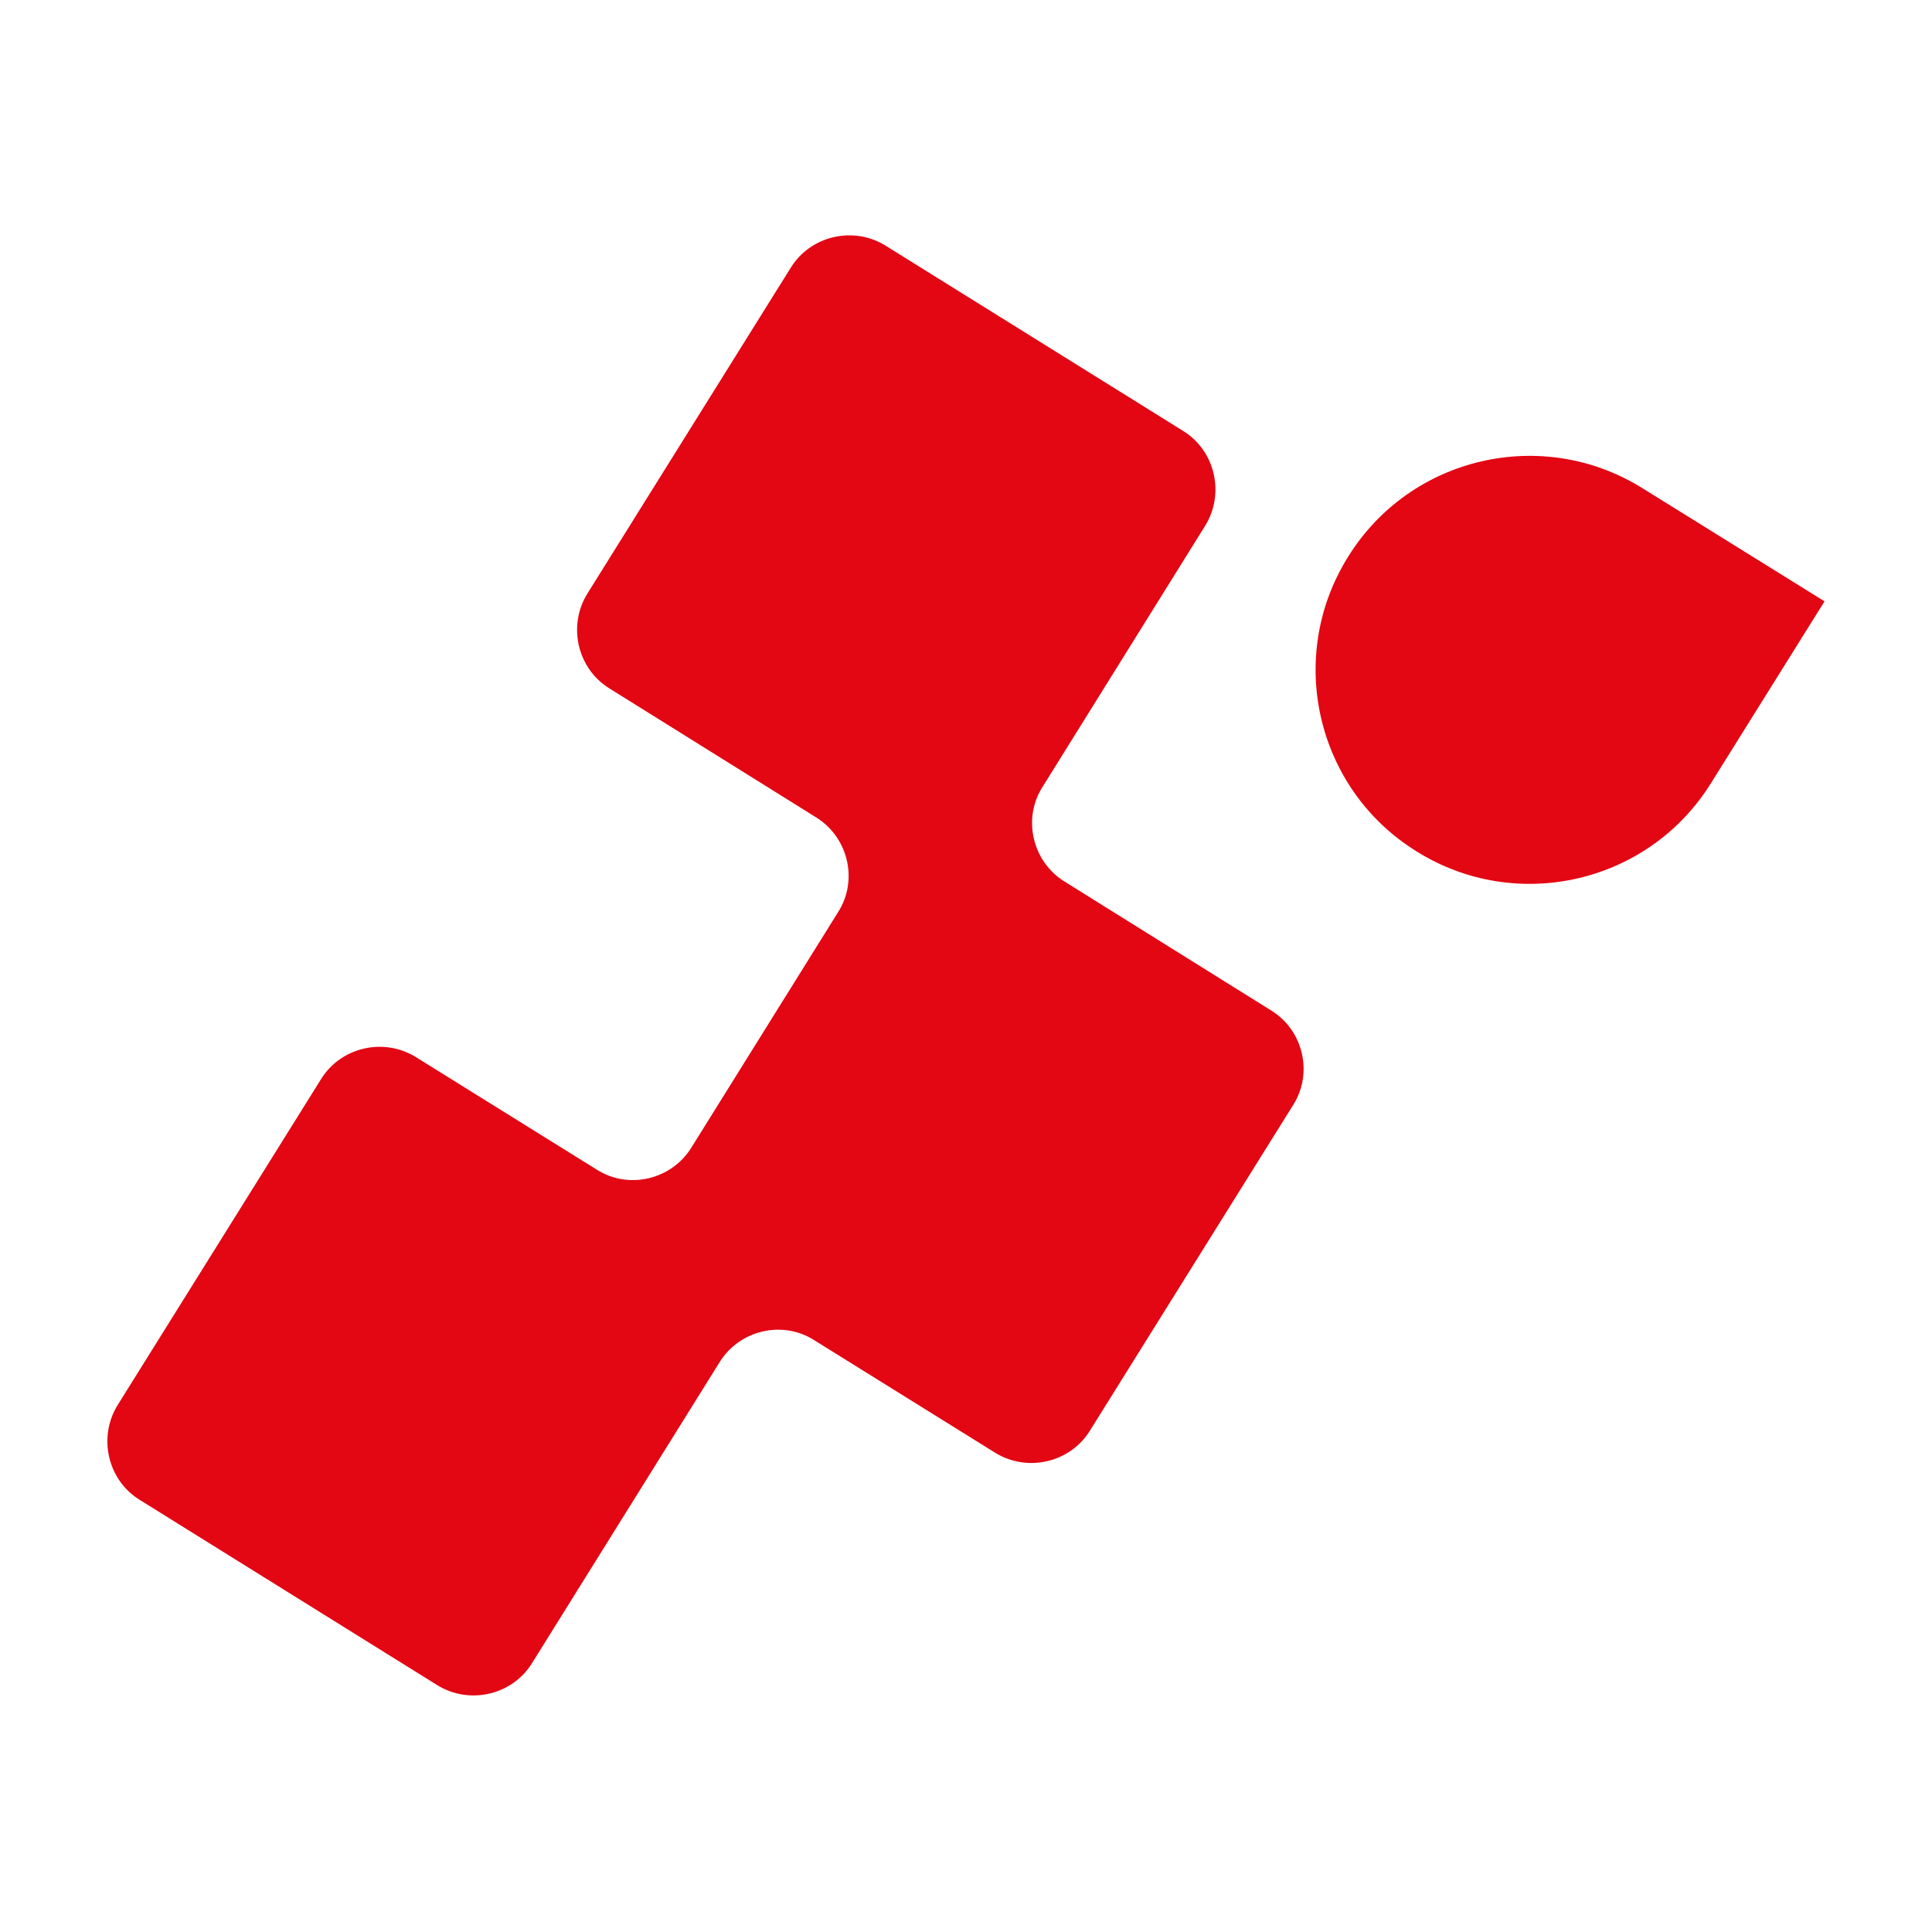<?xml version="1.0" encoding="utf-8"?>
<!-- Generator: Adobe Illustrator 25.2.1, SVG Export Plug-In . SVG Version: 6.00 Build 0)  -->
<svg version="1.1" id="Calque_1" xmlns="http://www.w3.org/2000/svg" xmlns:xlink="http://www.w3.org/1999/xlink" x="0px" y="0px"
	 viewBox="0 0 32 32" style="enable-background:new 0 0 32 32;" xml:space="preserve">
<style type="text/css">
	.st0{fill:#E30613;}
</style>
<path class="st0" d="M21.06,16.74l-3.43-2.14c-0.53-0.33-0.7-1.04-0.36-1.57l2.69-4.32c0.33-0.53,0.17-1.24-0.36-1.57l-4.93-3.07
	c-0.53-0.33-1.24-0.17-1.57,0.36l-3.37,5.4c-0.33,0.53-0.17,1.24,0.36,1.57l3.43,2.14c0.53,0.33,0.7,1.04,0.36,1.57l-2.43,3.9
	c-0.33,0.53-1.04,0.7-1.57,0.36l-2.99-1.86c-0.53-0.33-1.24-0.17-1.57,0.36l-3.37,5.4c-0.33,0.53-0.17,1.24,0.36,1.57l4.93,3.07
	c0.53,0.33,1.24,0.17,1.57-0.36l3.11-4.99c0.33-0.53,1.04-0.7,1.57-0.36l2.99,1.86c0.53,0.33,1.24,0.17,1.57-0.36l3.37-5.4
	C21.75,17.78,21.59,17.07,21.06,16.74z"/>
<path class="st0" d="M30.22,9.96l-3.01-1.87c-1.66-1.04-3.85-0.53-4.88,1.13l0,0c-1.04,1.66-0.53,3.85,1.13,4.88l0,0
	c1.66,1.04,3.85,0.53,4.88-1.13L30.22,9.96z"/>
</svg>
